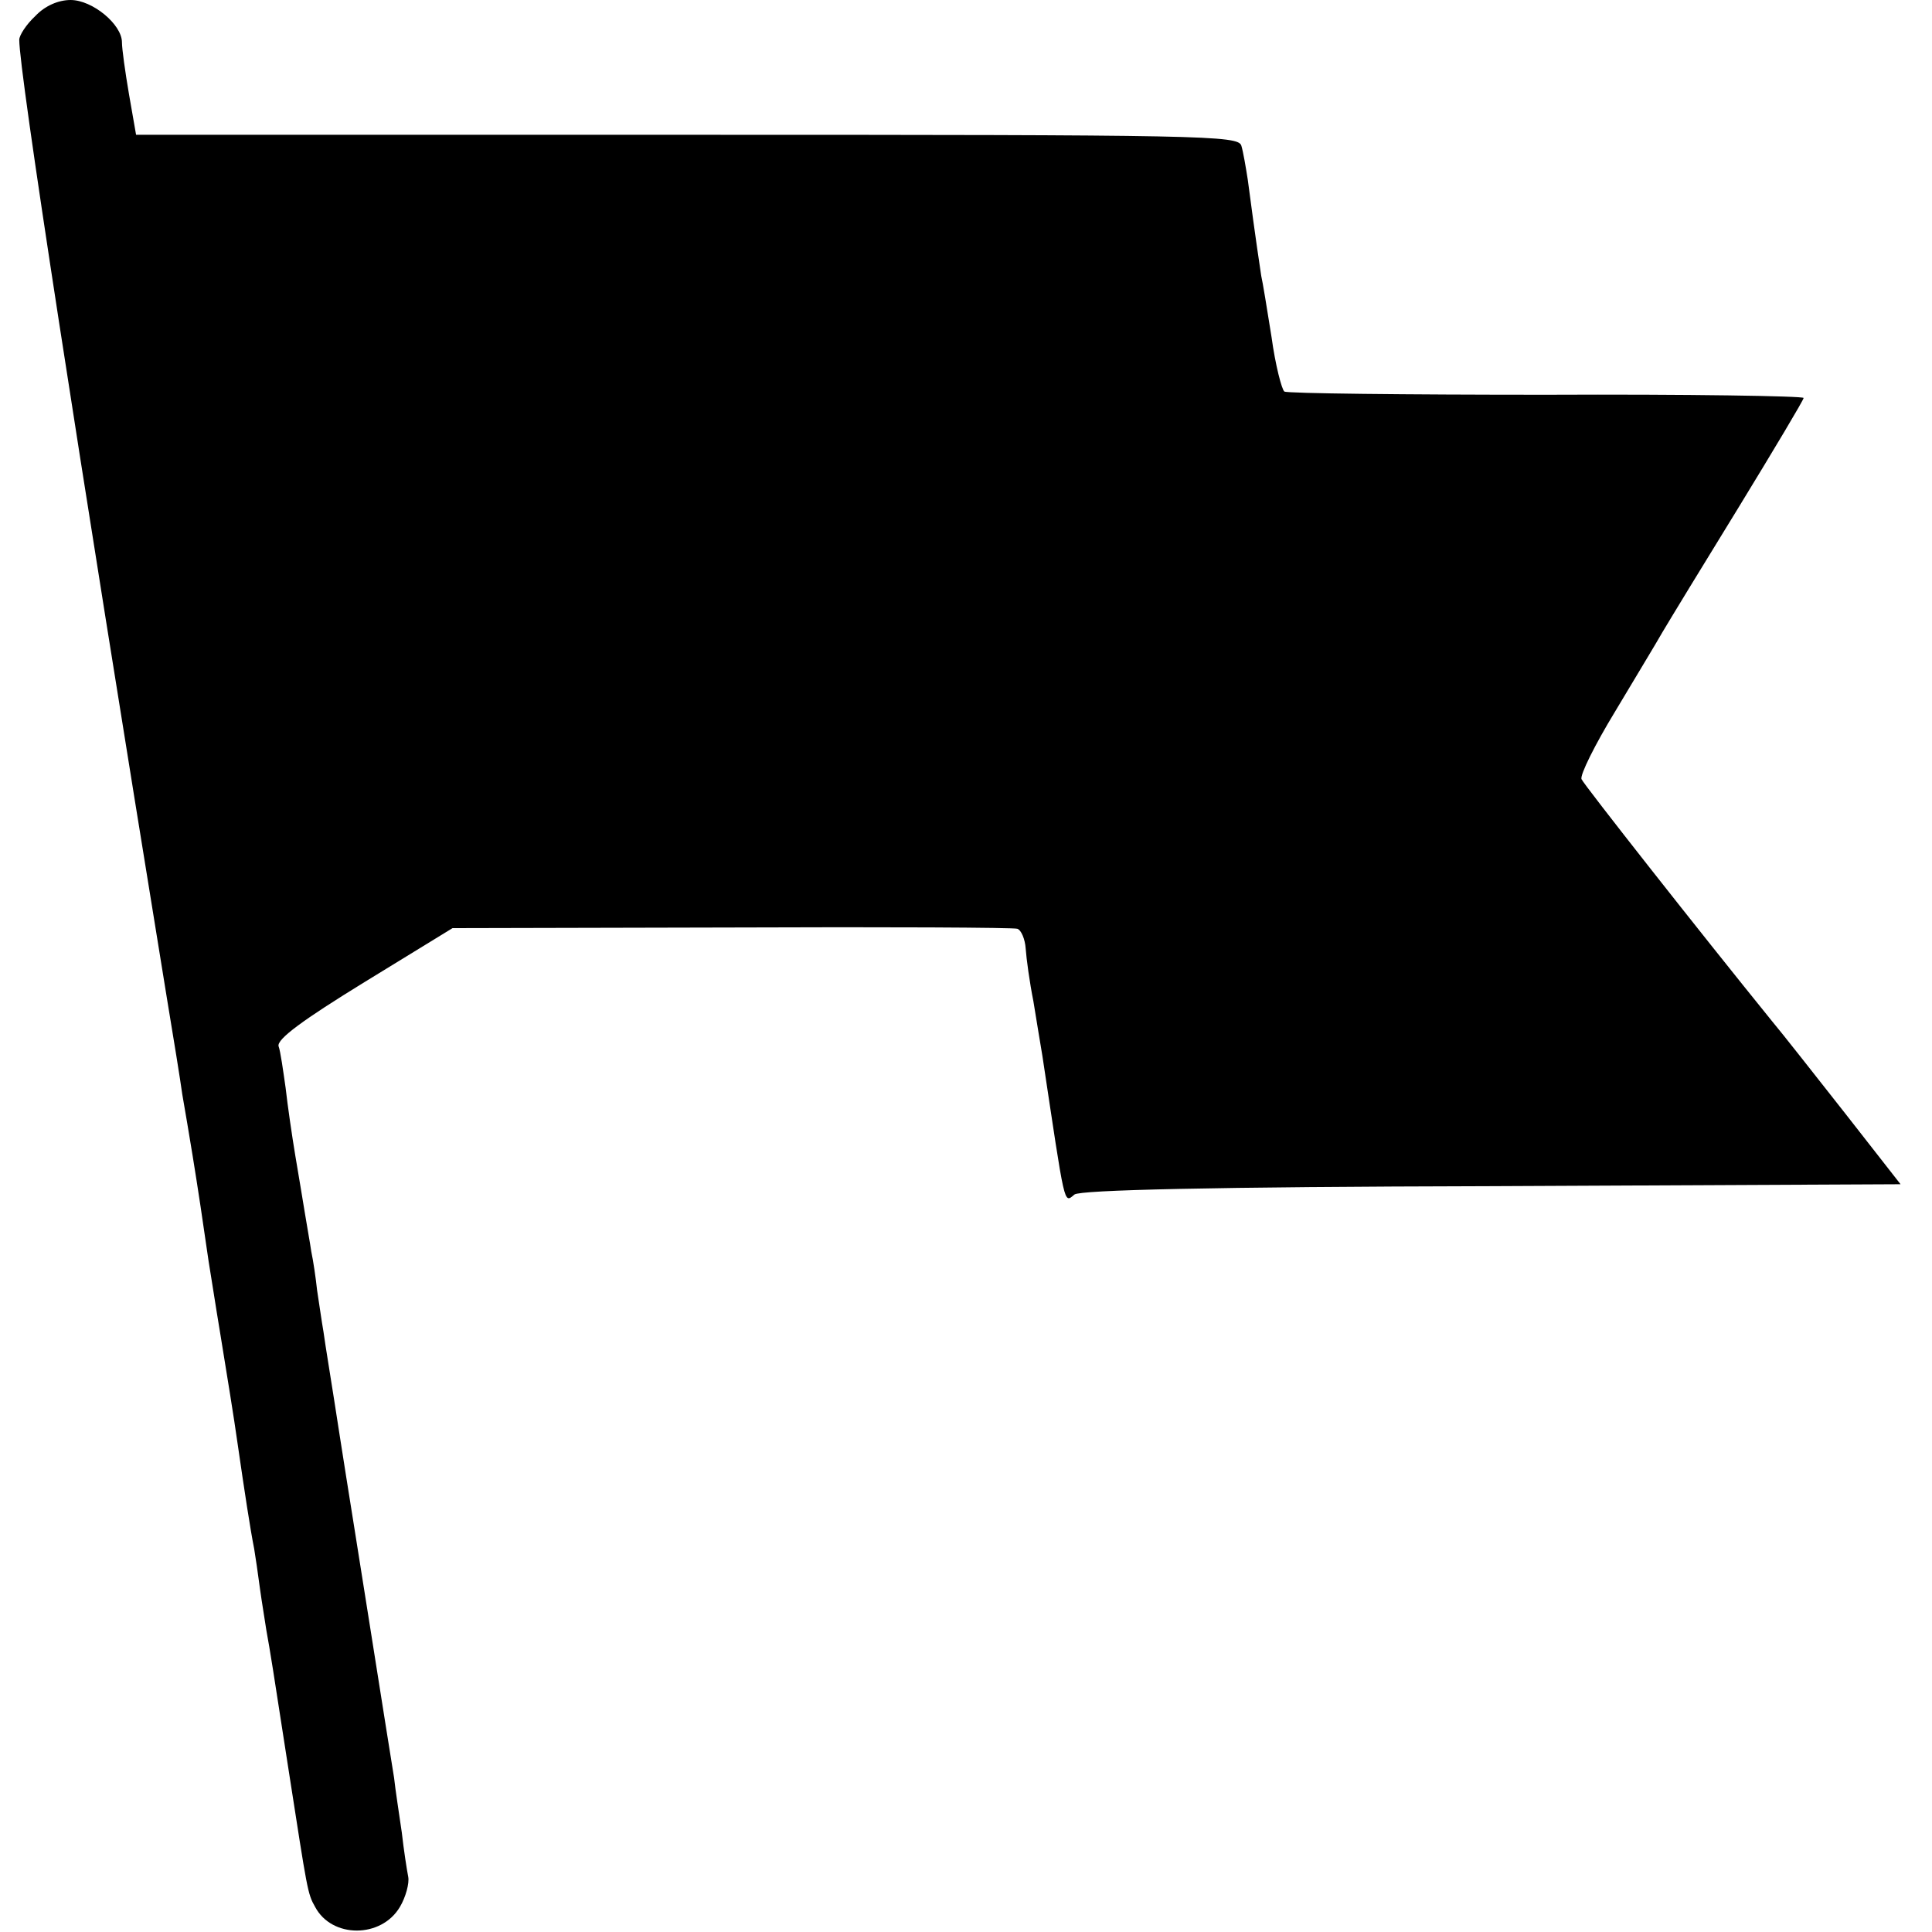 <?xml version="1.0" standalone="no"?>
<!DOCTYPE svg PUBLIC "-//W3C//DTD SVG 20010904//EN"
 "http://www.w3.org/TR/2001/REC-SVG-20010904/DTD/svg10.dtd">
<svg version="1.0" xmlns="http://www.w3.org/2000/svg"
 width="301pt" height="301pt" viewBox="0 0 301 301"
 preserveAspectRatio="xMidYMid meet">
<g transform="translate(0,301) scale(0.1,-0.1)"
fill="#000000" stroke="none">
<path d="M55 2985 c-14 -13 -25 -30 -25 -37 0 -51 89 -627 230 -1493 10 -60
21 -128 24 -150 4 -22 11 -65 16 -95 8 -49 17 -109 25 -165 2 -11 10 -64 19
-118 9 -55 21 -129 26 -165 11 -76 20 -135 26 -165 2 -12 6 -39 9 -62 3 -22 8
-51 10 -65 6 -33 10 -58 35 -220 29 -186 29 -190 41 -211 26 -49 103 -49 132
0 9 15 15 37 13 47 -2 10 -7 42 -10 69 -4 28 -10 66 -12 85 -3 19 -19 118 -35
220 -16 102 -39 244 -50 315 -11 72 -23 144 -25 160 -3 17 -7 46 -10 65 -2 19
-6 46 -9 60 -2 14 -7 41 -10 60 -3 19 -10 60 -15 90 -5 30 -12 78 -15 105 -4
28 -8 57 -11 65 -3 11 38 41 134 100 l137 84 435 1 c239 1 440 0 445 -2 6 -2
12 -16 13 -31 1 -15 6 -52 12 -82 5 -30 11 -68 14 -85 36 -238 33 -230 50
-216 9 7 212 12 650 13 l637 3 -86 110 c-48 61 -99 126 -115 145 -111 137
-292 367 -296 376 -3 6 21 54 52 105 31 52 65 108 74 124 10 17 63 104 119
195 55 90 101 167 101 170 0 3 -180 6 -401 5 -220 0 -404 2 -408 5 -4 3 -14
41 -20 85 -7 44 -14 87 -16 95 -2 14 -8 51 -21 150 -3 19 -7 43 -10 53 -5 16
-55 17 -864 17 l-858 0 -11 63 c-6 35 -11 71 -11 81 0 28 -46 66 -80 66 -19 0
-40 -9 -55 -25z"/>
</g>
</svg>

